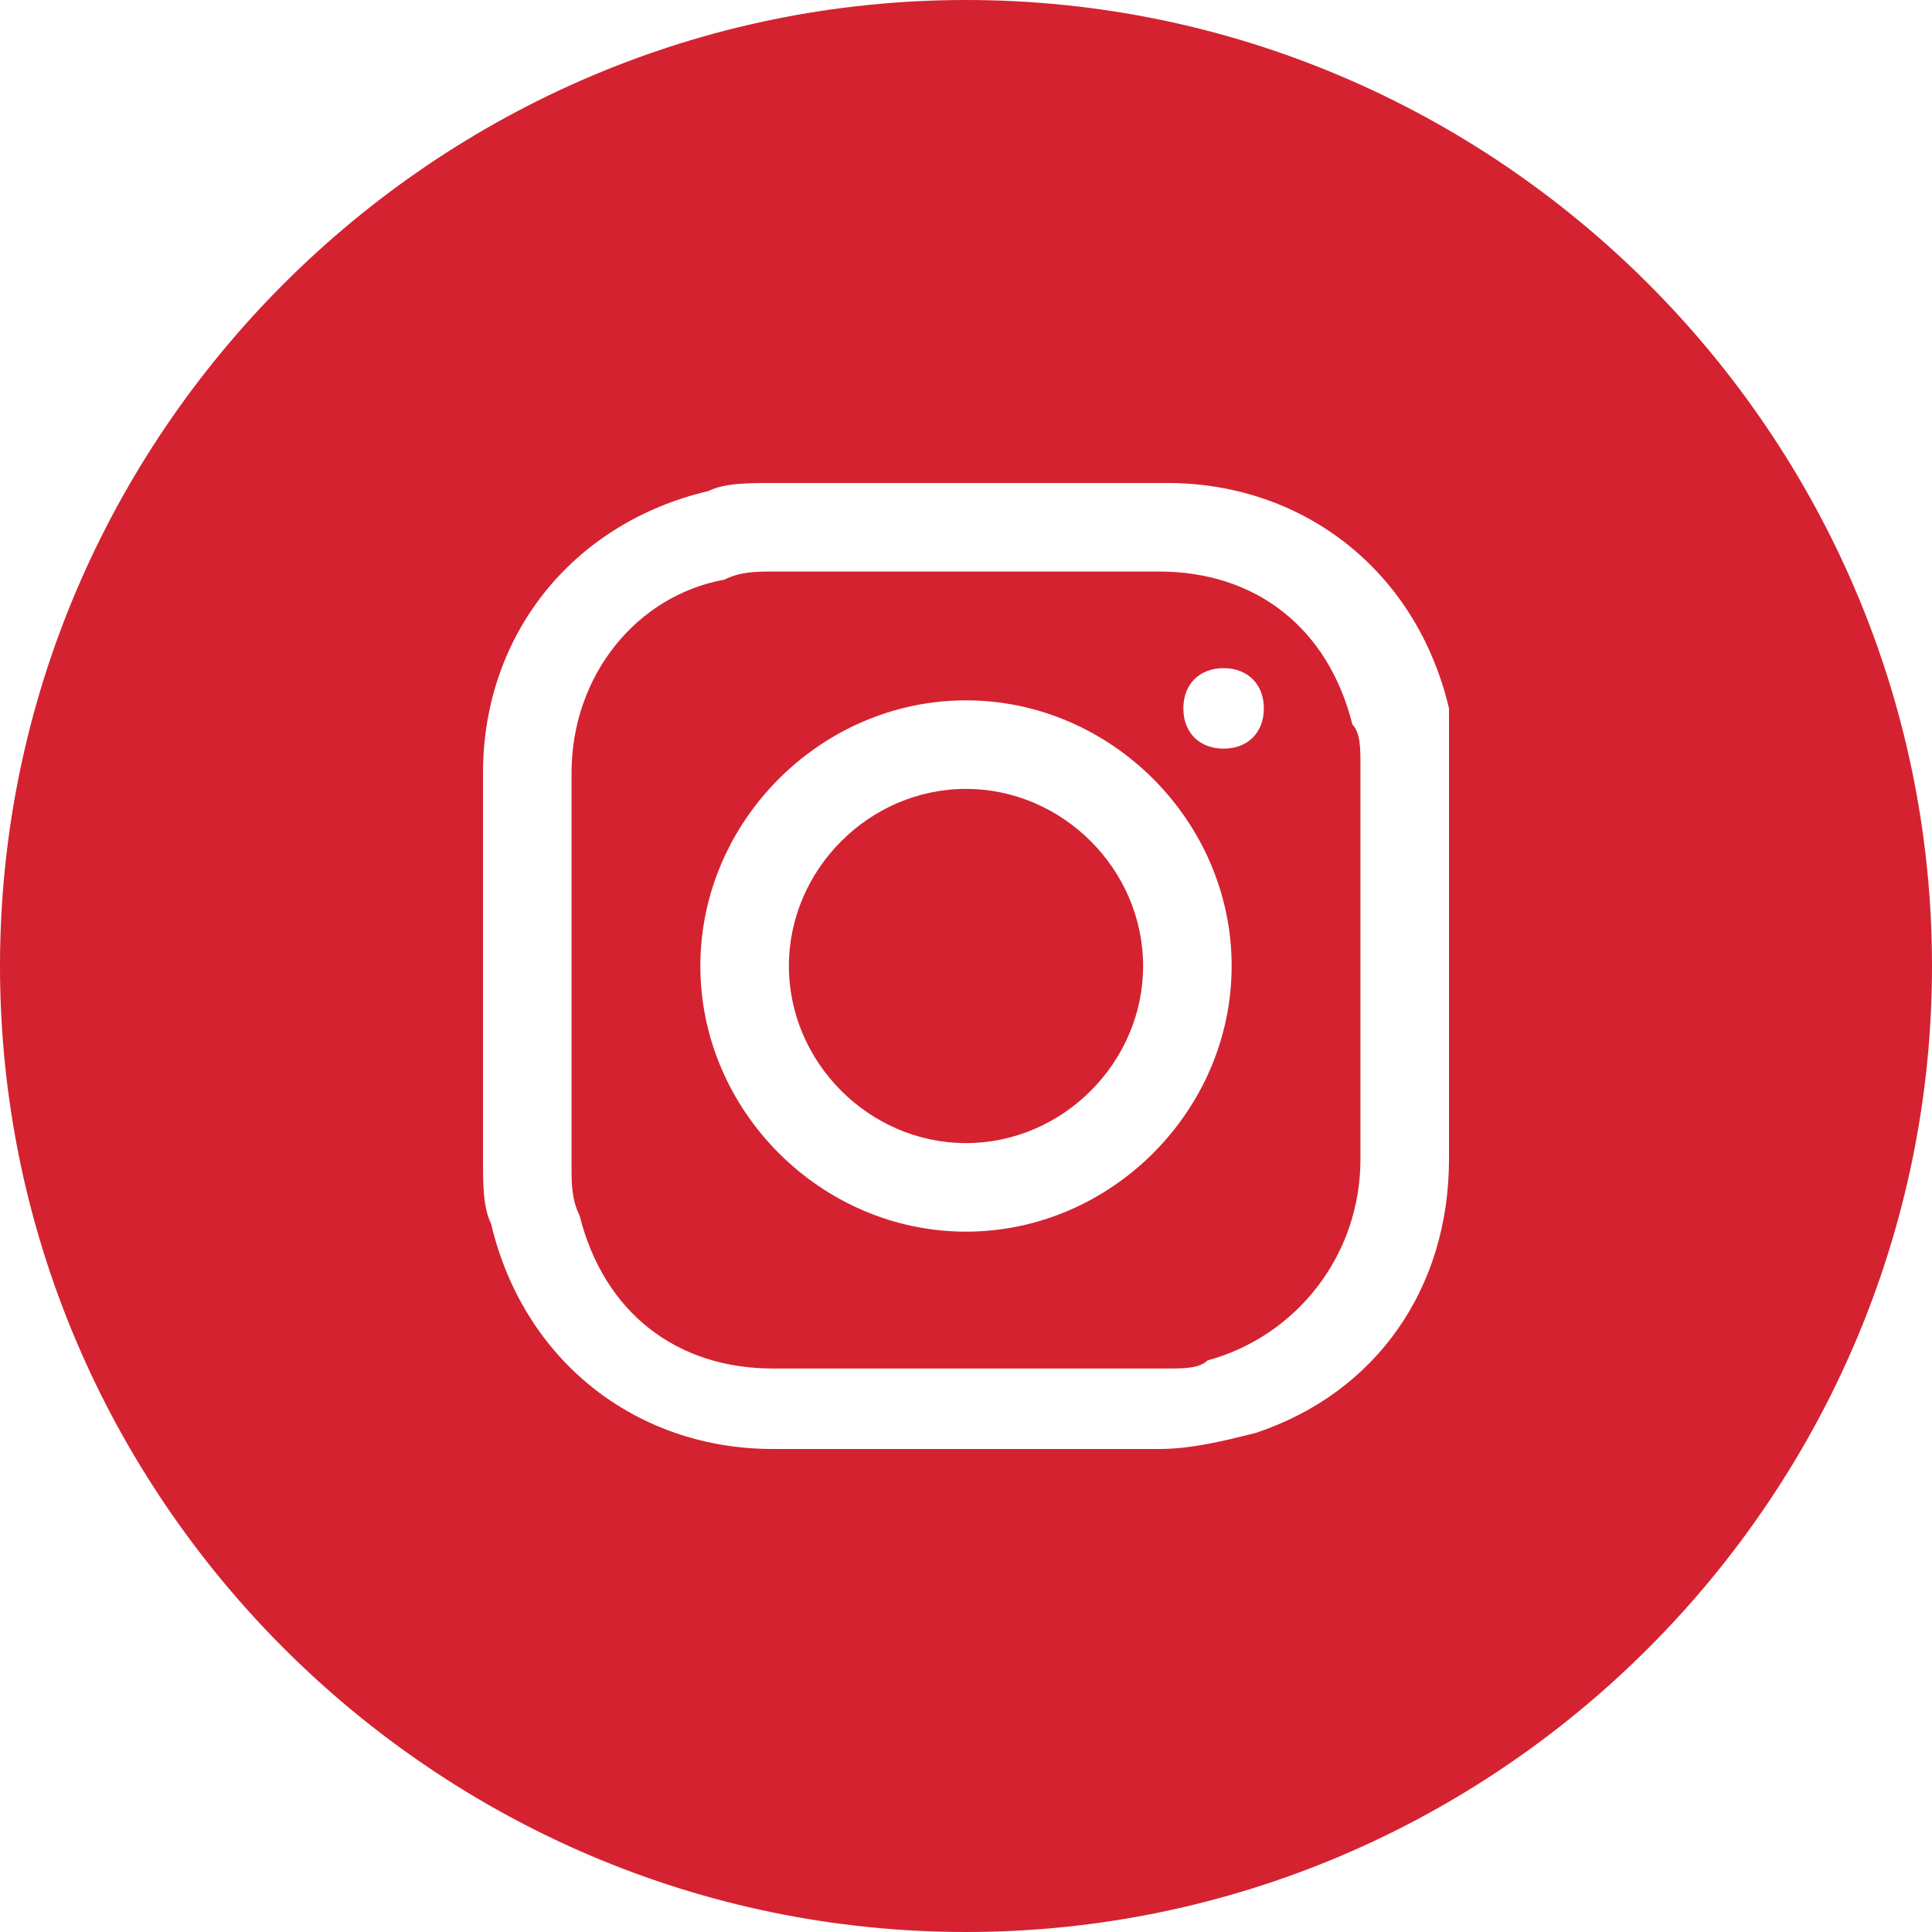 <?xml version="1.0" encoding="utf-8"?>
<!-- Generator: Adobe Illustrator 21.1.0, SVG Export Plug-In . SVG Version: 6.00 Build 0)  -->
<svg version="1.1" id="Livello_1" xmlns="http://www.w3.org/2000/svg" xmlns:xlink="http://www.w3.org/1999/xlink" x="0px" y="0px"
	 viewBox="0 0 24 24" style="enable-background:new 0 0 24 24;" xml:space="preserve">
<style type="text/css">
	.st0{fill:#D42231;}
</style>
<path class="st0" d="M24,12c0-6.6-5.4-12-12-12C5.4,0,0,5.4,0,12s5.4,12,12,12C18.6,24,24,18.6,24,12 M14.2,12c0-1.2-1-2.2-2.2-2.2
	c-1.2,0-2.2,1-2.2,2.2c0,1.2,1,2.2,2.2,2.2C13.2,14.2,14.2,13.2,14.2,12 M15.7,8.8c0,0.3-0.2,0.5-0.5,0.5c-0.3,0-0.5-0.2-0.5-0.5
	c0-0.3,0.2-0.5,0.5-0.5C15.5,8.3,15.7,8.5,15.7,8.8 M15.3,12c0,1.8-1.5,3.3-3.3,3.3c-1.8,0-3.3-1.5-3.3-3.3c0-1.8,1.5-3.3,3.3-3.3
	C13.8,8.7,15.3,10.2,15.3,12 M16.9,14.4c0-1.6,0-3.2,0-4.9c0-0.2,0-0.4-0.1-0.5c-0.3-1.2-1.2-1.9-2.4-1.9c-0.8,0-4,0-4.8,0
	c-0.2,0-0.4,0-0.6,0.1C7.9,7.4,7.1,8.4,7.1,9.6c0,1.6,0,3.2,0,4.9c0,0.2,0,0.4,0.1,0.6c0.3,1.2,1.2,1.9,2.4,1.9c1.6,0,3.2,0,4.9,0
	c0.2,0,0.4,0,0.5-0.1C16.1,16.6,16.9,15.6,16.9,14.4 M18,12c0,0.8,0,1.6,0,2.4c0,1.6-0.9,2.9-2.4,3.4c-0.4,0.1-0.8,0.2-1.2,0.2
	c-1.6,0-3.2,0-4.8,0c-1.7,0-3.1-1.1-3.5-2.8C6,15,6,14.7,6,14.4c0-1.6,0-3.2,0-4.8c0-1.7,1.1-3.1,2.8-3.5C9,6,9.3,6,9.6,6
	c1.6,0,3.2,0,4.9,0c1.7,0,3.1,1.1,3.5,2.8C18,9.1,18,9.3,18,9.6C18,10.4,18,11.2,18,12"/>
</svg>
